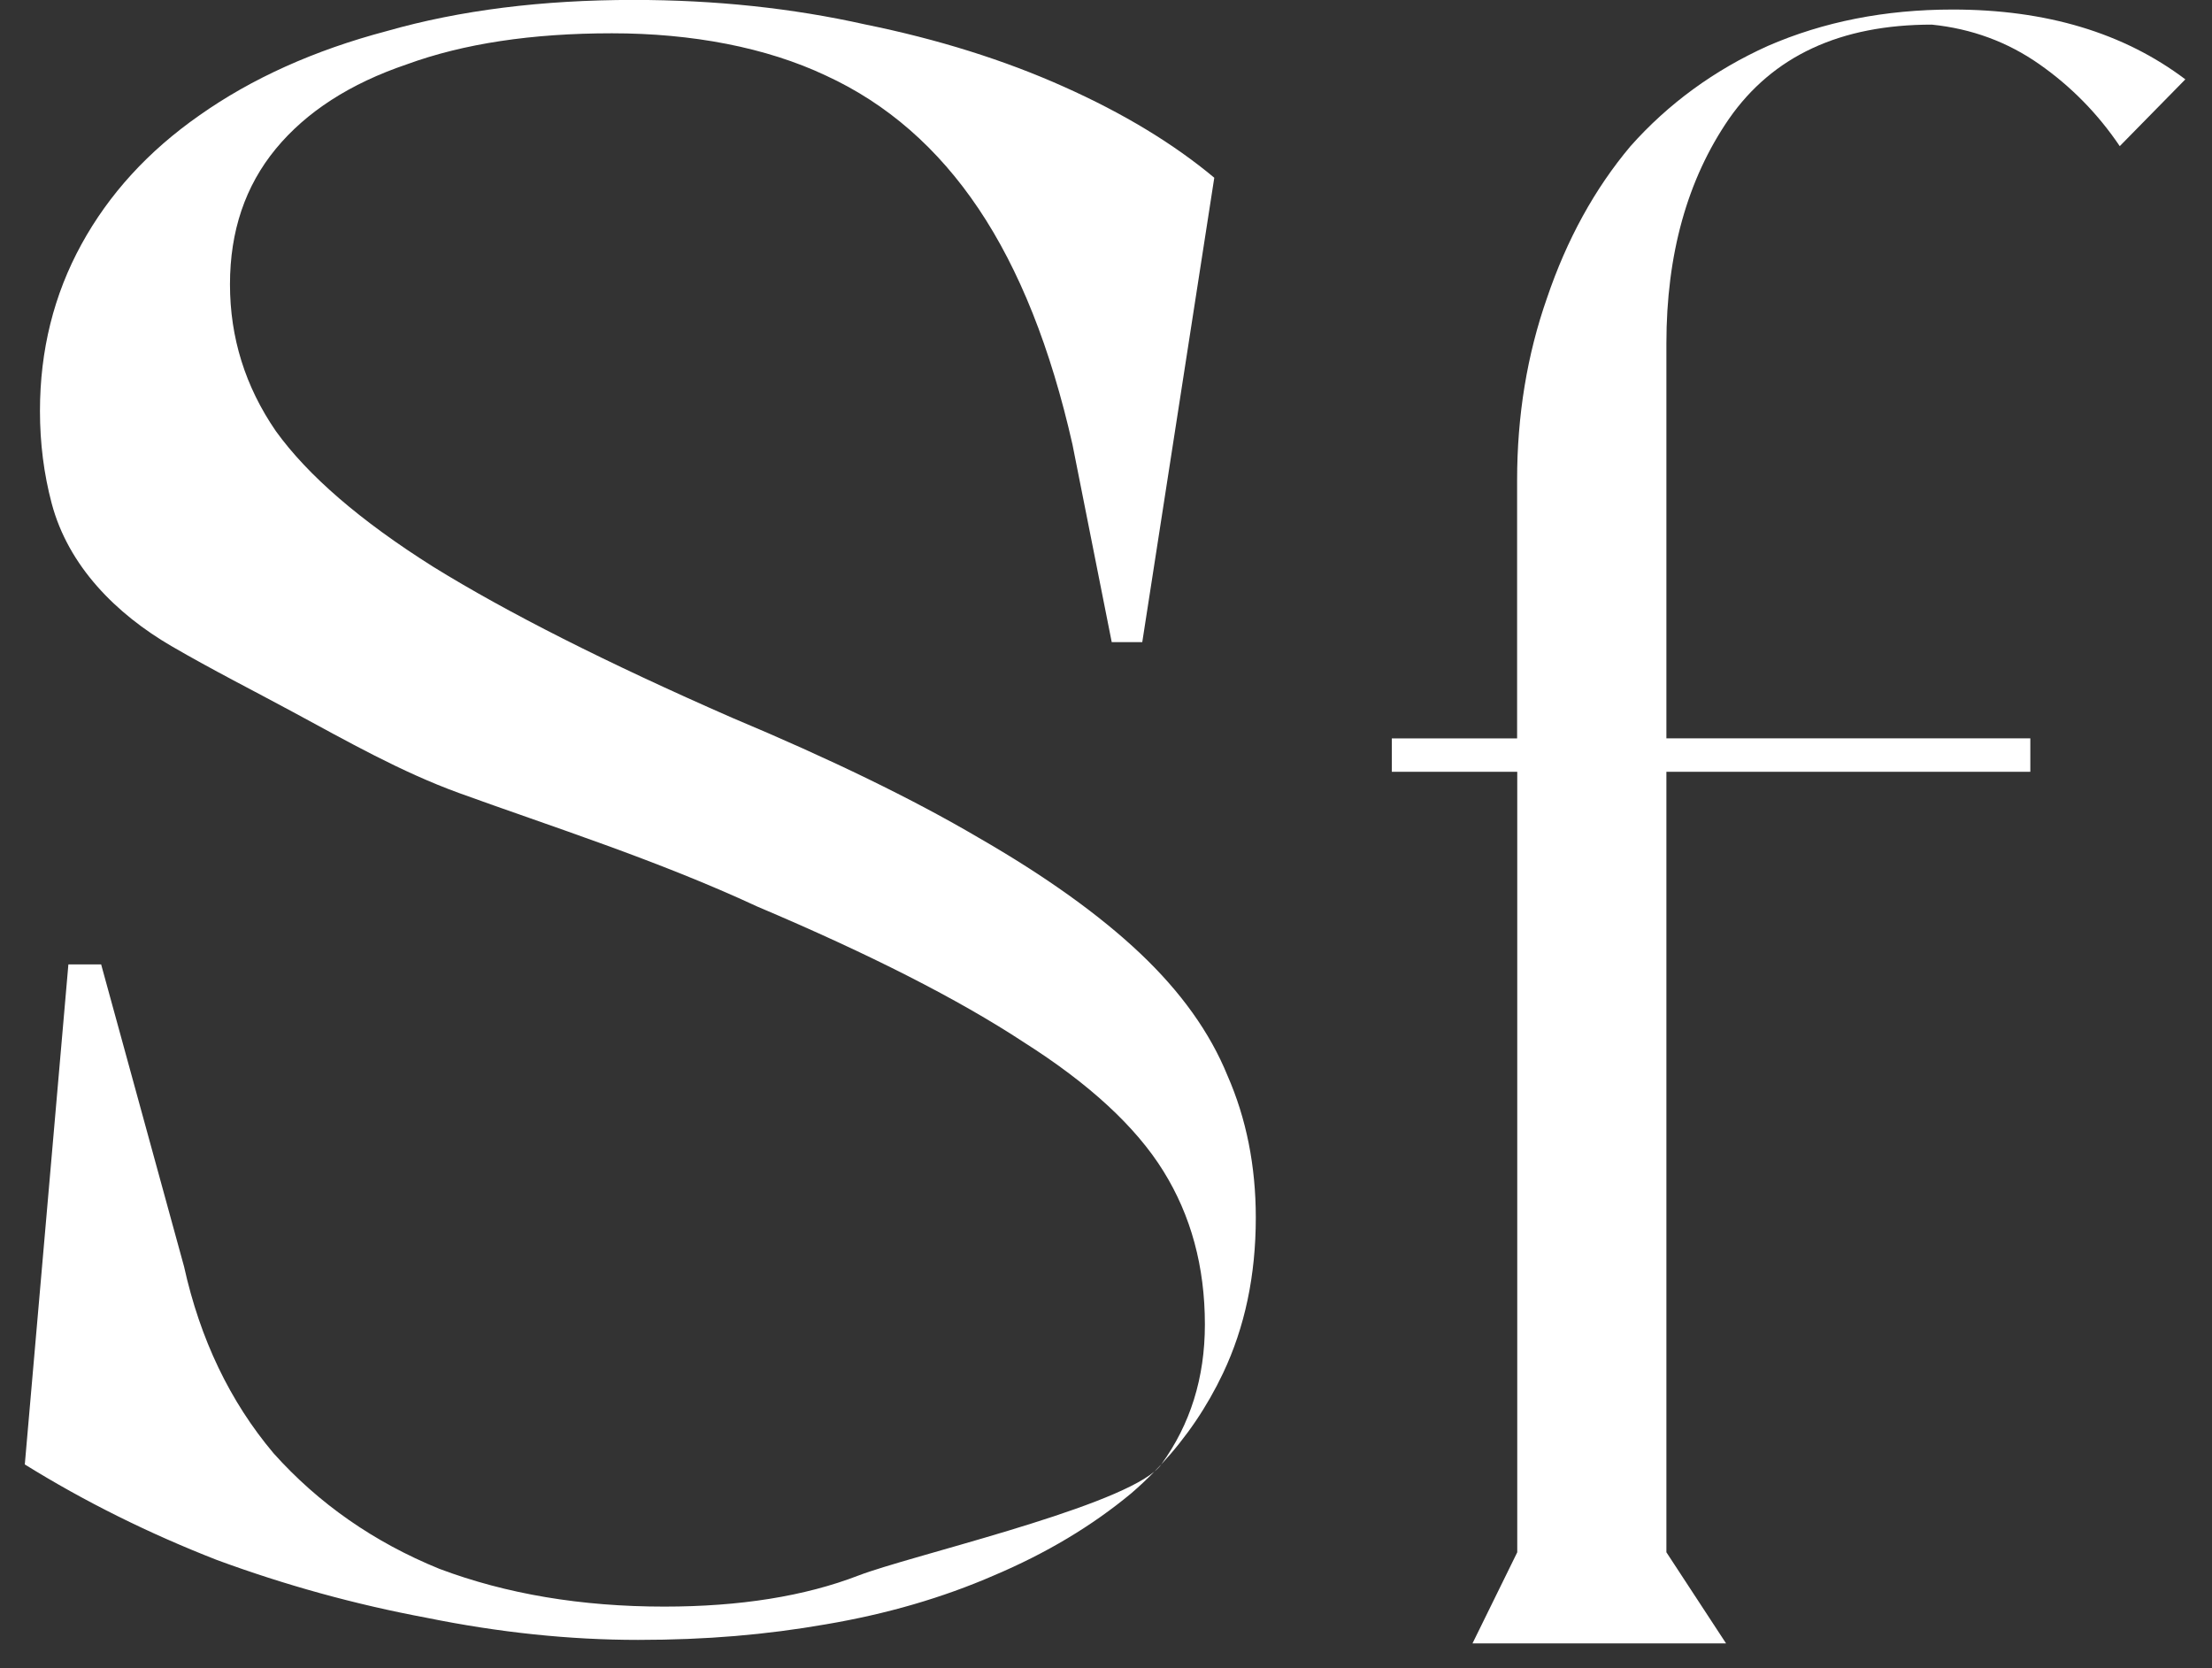 <?xml version="1.0" encoding="UTF-8"?> <svg xmlns="http://www.w3.org/2000/svg" width="61" height="46" viewBox="0 0 61 46" fill="none"><rect x="0" y="0" width="61" height="46" fill="#333333" stroke="none"/><g clip-path="url(#clip0_9_186)"><path d="M11.758 44.608C13.765 45.016 15.71 45.219 17.596 45.219C19.481 45.219 21.126 45.077 22.772 44.79C24.458 44.505 26.002 44.054 27.408 43.442C28.853 42.831 30.117 42.074 31.199 41.175C31.422 40.983 31.634 40.784 31.836 40.576C31.916 40.51 31.98 40.443 32.025 40.379C32.721 39.628 33.288 38.792 33.727 37.866C34.328 36.6 34.631 35.169 34.631 33.577C34.631 32.148 34.369 30.84 33.849 29.656C33.367 28.472 32.564 27.349 31.44 26.286C30.316 25.224 28.832 24.161 26.986 23.099C25.181 22.037 22.912 20.934 20.185 19.79C16.735 18.279 13.985 16.89 11.939 15.624C9.932 14.358 8.489 13.112 7.606 11.886C6.764 10.66 6.342 9.312 6.342 7.841C6.342 6.37 6.764 5.126 7.606 4.103C8.448 3.083 9.652 2.305 11.216 1.775C12.781 1.203 14.666 0.918 16.875 0.918C19.083 0.918 21.128 1.306 22.774 2.083C24.46 2.858 25.864 4.084 26.988 5.758C28.112 7.433 28.974 9.598 29.575 12.255L30.658 17.707H31.5L33.486 4.901C32.362 3.962 30.979 3.124 29.332 2.389C27.688 1.653 25.862 1.081 23.855 0.673C21.848 0.224 19.722 -0.002 17.474 -0.002C14.946 -0.002 12.678 0.283 10.673 0.855C8.666 1.385 6.941 2.163 5.496 3.183C4.092 4.164 3.008 5.348 2.246 6.737C1.484 8.127 1.102 9.658 1.102 11.333C1.102 12.22 1.21 13.068 1.425 13.88C1.884 15.611 3.204 16.93 4.733 17.819C5.868 18.479 7.016 19.058 8.084 19.636C9.577 20.442 11.058 21.284 12.65 21.864C15.172 22.78 18.124 23.715 20.889 25C23.978 26.307 26.426 27.552 28.231 28.738C30.036 29.882 31.321 31.066 32.082 32.292C32.844 33.518 33.227 34.926 33.227 36.521C33.227 37.992 32.825 39.278 32.023 40.381C31.961 40.447 31.898 40.514 31.834 40.578C30.557 41.645 25.07 42.907 23.674 43.444C22.19 44.016 20.403 44.301 18.318 44.301C16.031 44.301 13.964 43.954 12.118 43.26C10.313 42.525 8.788 41.462 7.544 40.073C6.34 38.644 5.519 36.927 5.076 34.926L2.789 26.592H1.886L0.684 40.381C2.328 41.401 4.094 42.279 5.98 43.015C7.865 43.709 9.792 44.241 11.758 44.608Z" fill="white"></path><path d="M38.382 21.283V20.361H41.837V13.243C41.837 11.457 42.112 9.783 42.661 8.218C43.21 6.599 43.977 5.204 44.964 4.031C46.006 2.859 47.268 1.937 48.748 1.268C50.285 0.599 51.984 0.263 53.849 0.263C56.427 0.263 58.565 0.905 60.265 2.188L58.456 4.03C57.853 3.136 57.112 2.382 56.235 1.768C55.357 1.154 54.37 0.791 53.274 0.679C50.752 0.679 48.887 1.544 47.681 3.275C46.529 4.949 45.954 7.015 45.954 9.473V20.359H55.99V21.281H45.954V42.803L47.599 45.315H40.607L41.841 42.803V21.281H38.386L38.382 21.283Z" fill="white"></path></g><defs><clipPath id="clip0_9_186"><rect width="59.583" height="45.317" fill="white" transform="translate(0.678 0)"></rect></clipPath></defs></svg> 